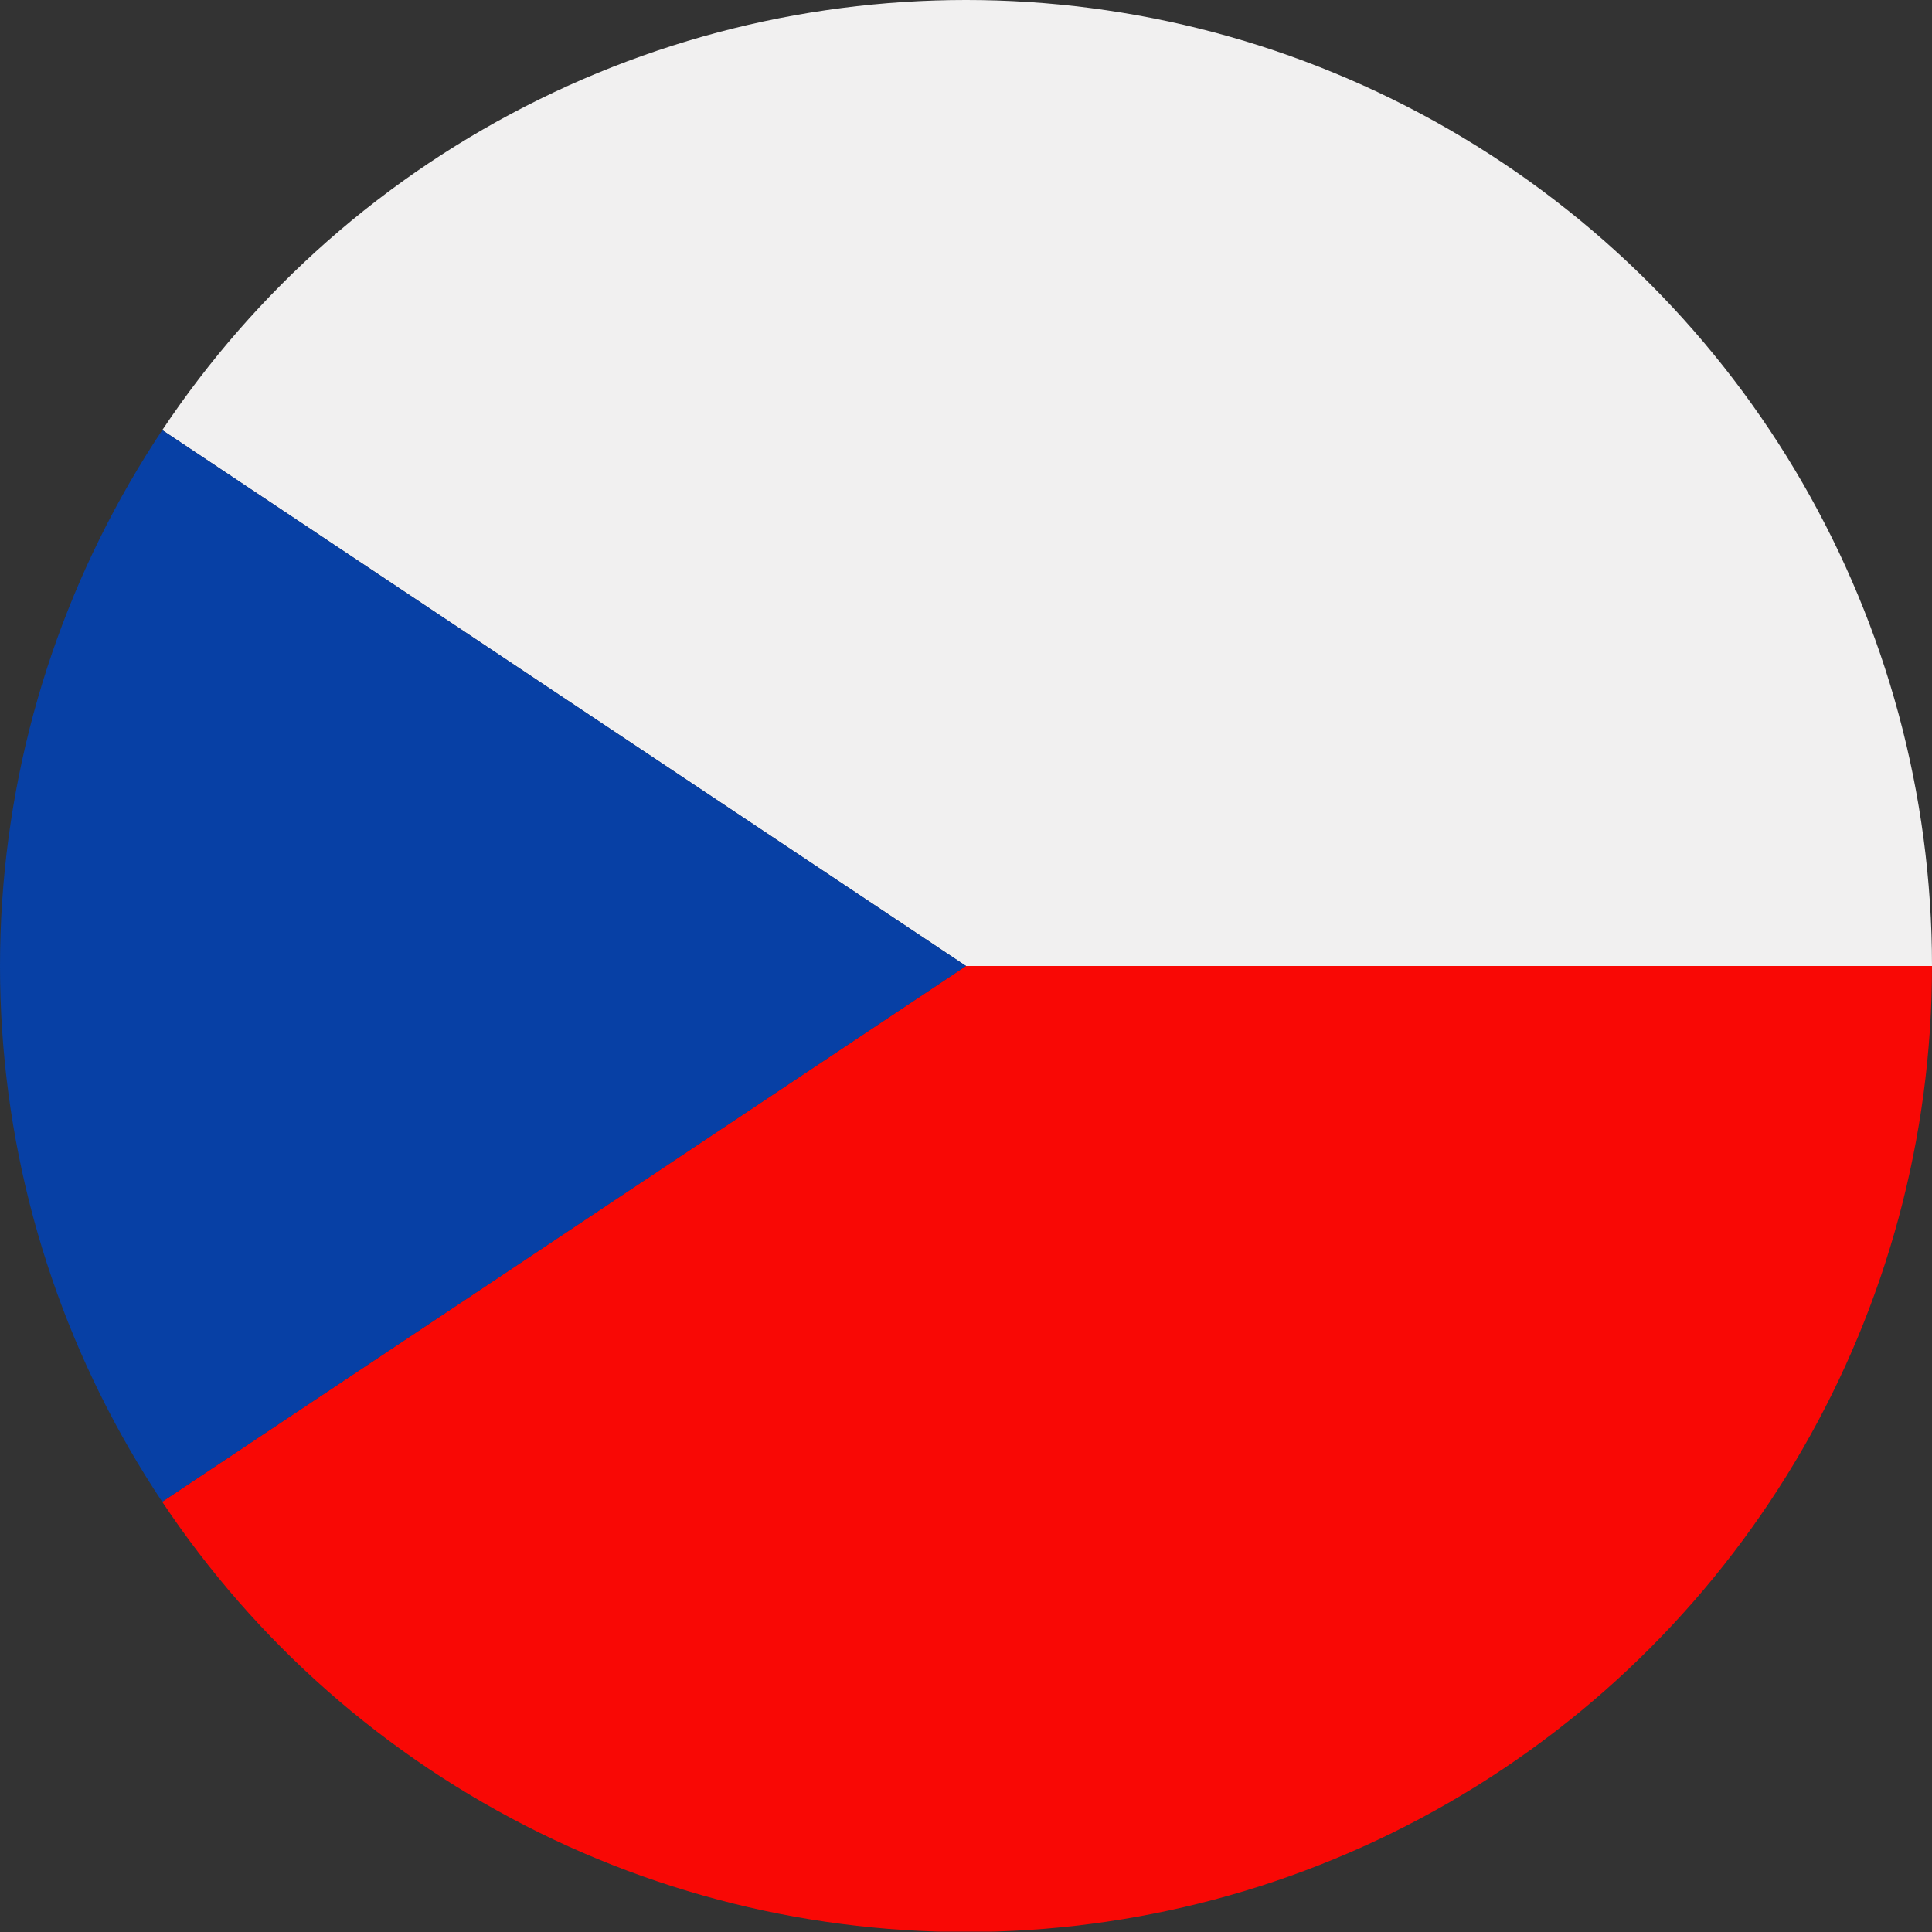 <svg xmlns="http://www.w3.org/2000/svg" xmlns:xlink="http://www.w3.org/1999/xlink" width="56.7" height="56.7" viewBox="0 0 56.7 56.7">
  <rect x="0" y="0" width="56.7" height="56.7" fill="#333333" stroke="none"/>
  <defs>
    <style>
      .cls-1 {
        fill: none;
      }

      .cls-2 {
        clip-path: url(#clip-path);
      }

      .cls-3 {
        fill: #f90805;
      }

      .cls-4 {
        fill: #f1f0f0;
      }

      .cls-5 {
        fill: #0740a5;
      }
    </style>
    <clipPath id="clip-path">
      <circle id="Ellipse_12" data-name="Ellipse 12" class="cls-1" cx="28.35" cy="28.35" r="28.35" transform="translate(376.17 304.59)"/>
    </clipPath>
  </defs>
  <g id="Czech_Republic" data-name="Czech Republic" class="cls-2" transform="translate(-376.17 -304.59)">
    <path id="Pfad_2295" data-name="Pfad 2295" class="cls-3" d="M362,361.28h85.04V332.94H404.52L362,361.28Z"/>
    <path id="Pfad_2296" data-name="Pfad 2296" class="cls-4" d="M404.52,332.94h42.52V304.59H362l42.52,28.35Z"/>
    <path id="Pfad_2297" data-name="Pfad 2297" class="cls-5" d="M404.52,332.94,362,304.59v56.69l42.52-28.34Z"/>
  </g>
</svg>
